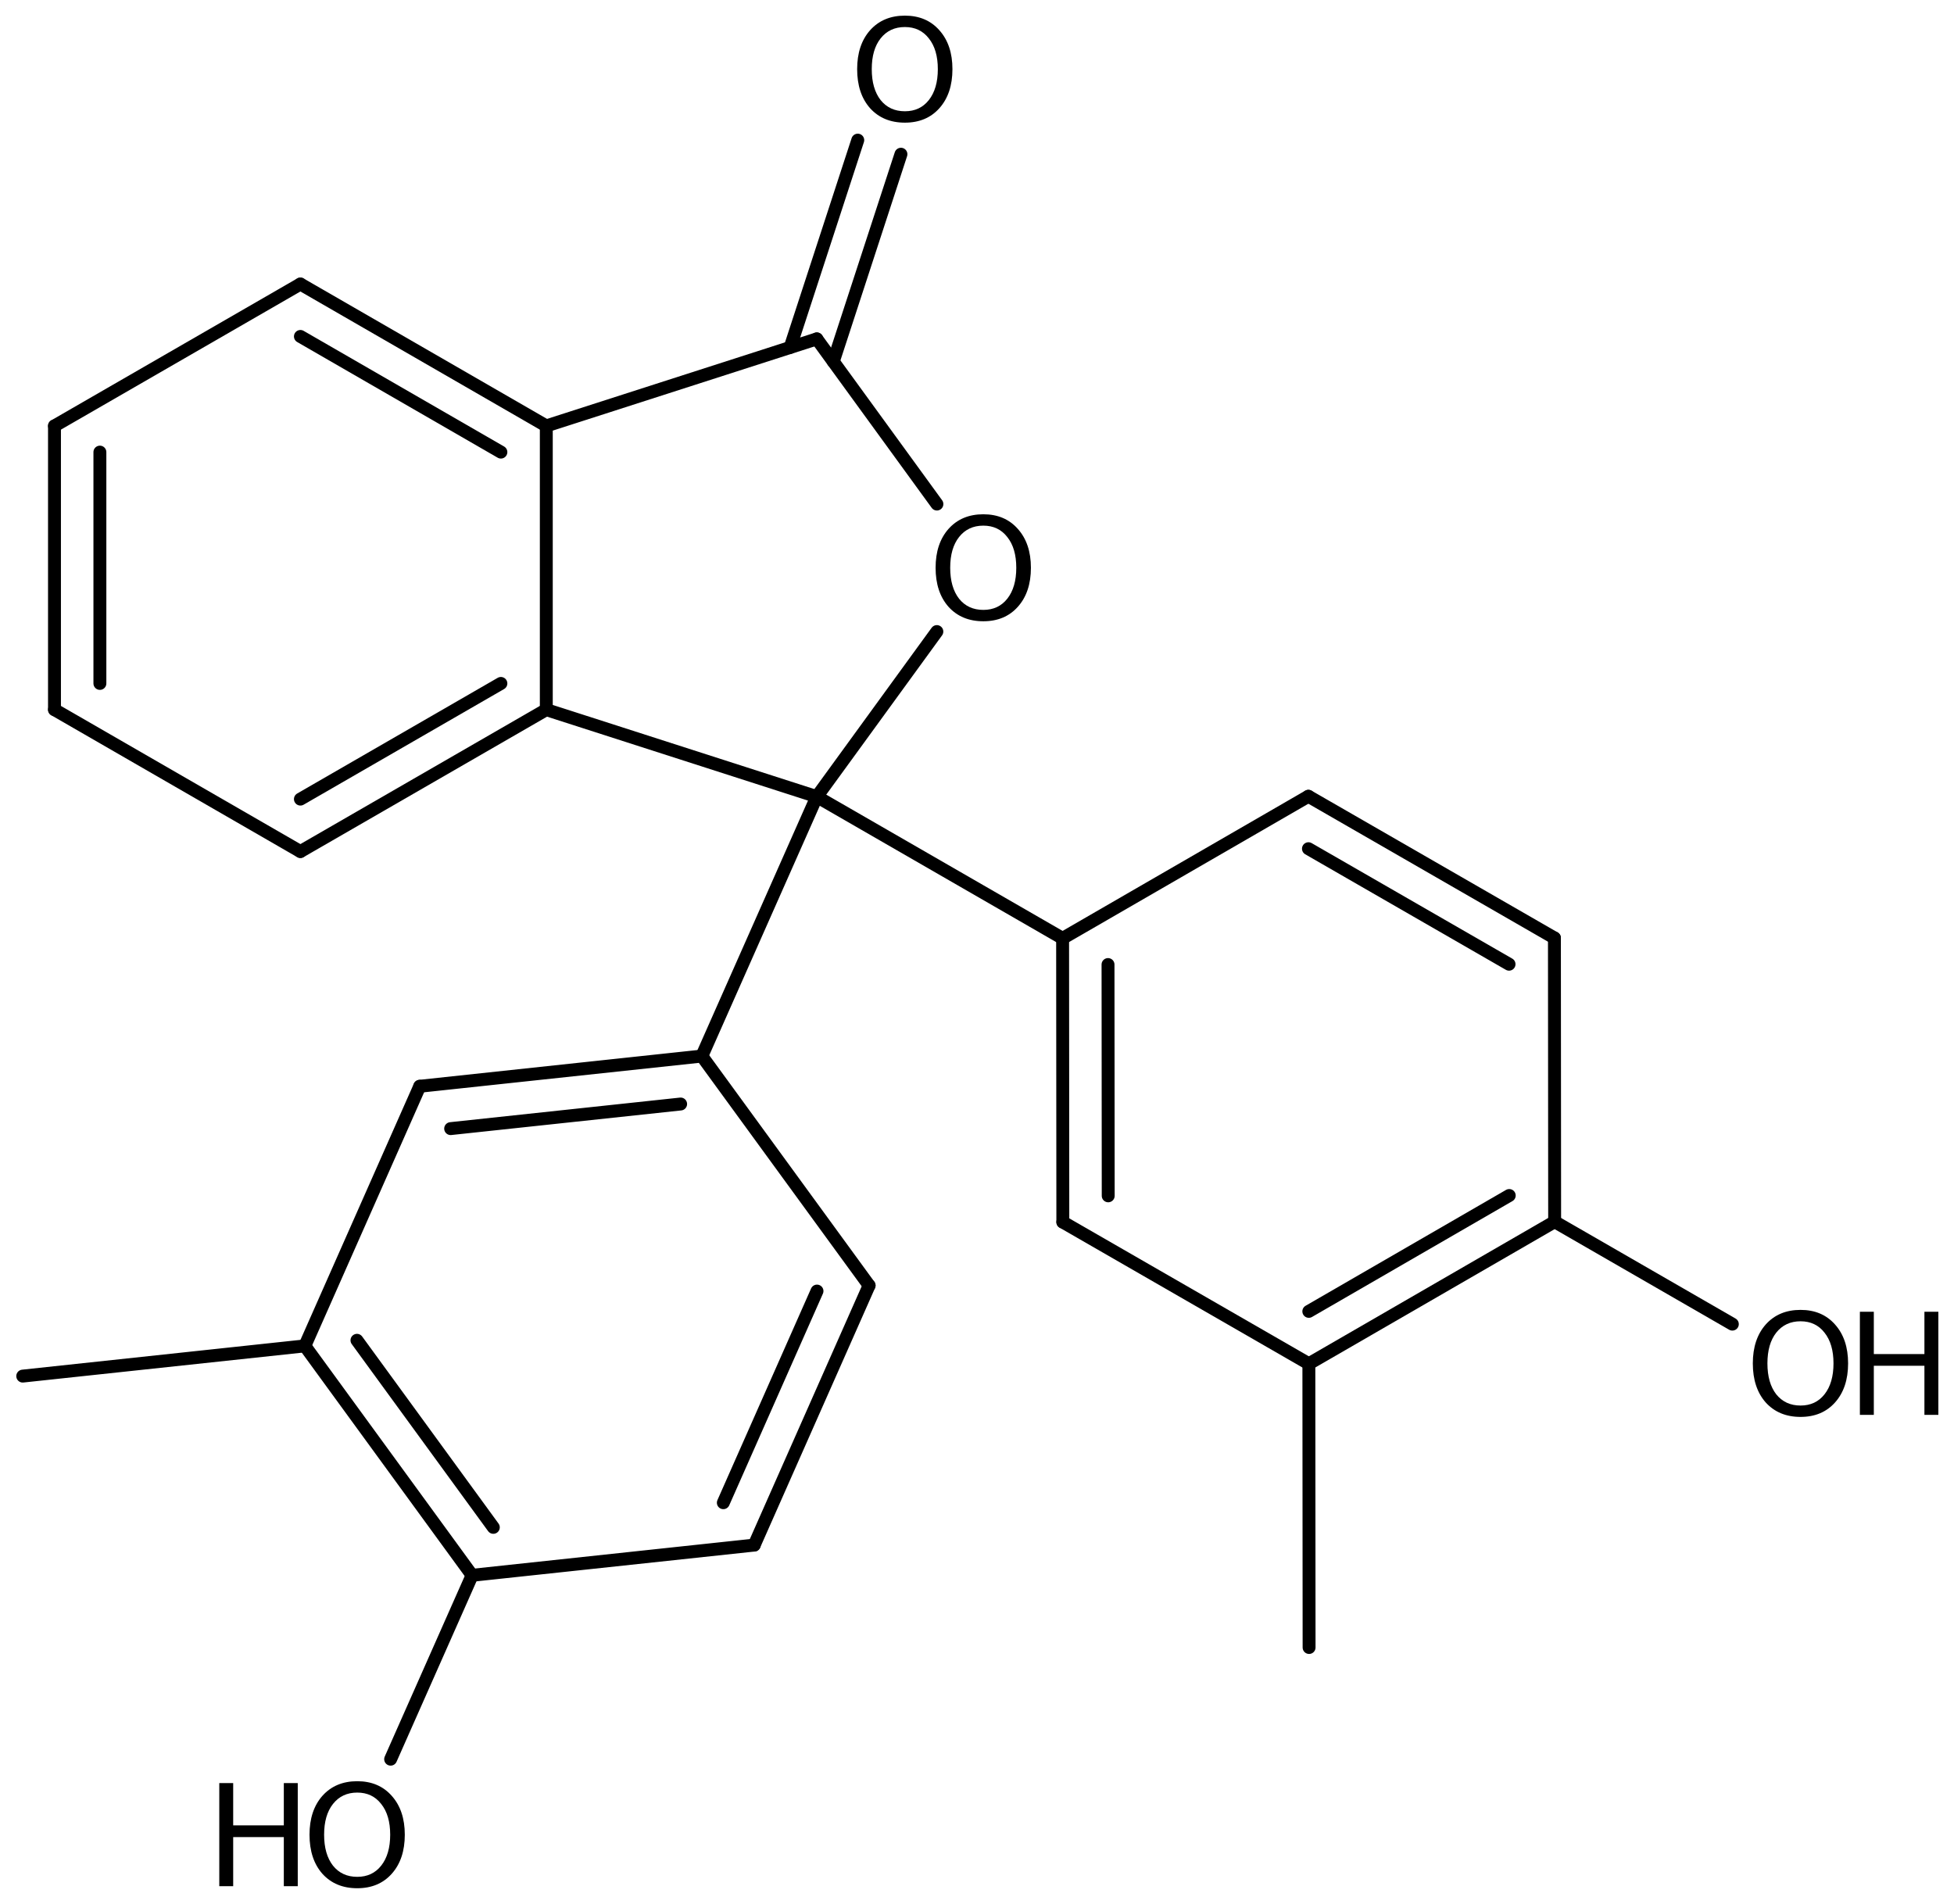 <?xml version='1.0' encoding='UTF-8'?>
<!DOCTYPE svg PUBLIC "-//W3C//DTD SVG 1.1//EN" "http://www.w3.org/Graphics/SVG/1.1/DTD/svg11.dtd">
<svg version='1.2' xmlns='http://www.w3.org/2000/svg' xmlns:xlink='http://www.w3.org/1999/xlink' width='69.969mm' height='68.173mm' viewBox='0 0 69.969 68.173'>
  <desc>Generated by the Chemistry Development Kit (http://github.com/cdk)</desc>
  <g stroke-linecap='round' stroke-linejoin='round' stroke='#000000' stroke-width='.462' fill='#000000'>
    <rect x='.0' y='.0' width='70.0' height='69.0' fill='#FFFFFF' stroke='none'/>
    <g id='mol1' class='mol'>
      <line id='mol1bnd1' class='bond' x1='.814' y1='49.275' x2='10.916' y2='48.193'/>
      <g id='mol1bnd2' class='bond'>
        <line x1='10.916' y1='48.193' x2='16.905' y2='56.408'/>
        <line x1='12.782' y1='47.993' x2='17.665' y2='54.691'/>
      </g>
      <line id='mol1bnd3' class='bond' x1='16.905' y1='56.408' x2='27.007' y2='55.326'/>
      <g id='mol1bnd4' class='bond'>
        <line x1='27.007' y1='55.326' x2='31.121' y2='46.03'/>
        <line x1='25.901' y1='53.809' x2='29.255' y2='46.23'/>
      </g>
      <line id='mol1bnd5' class='bond' x1='31.121' y1='46.03' x2='25.132' y2='37.815'/>
      <g id='mol1bnd6' class='bond'>
        <line x1='25.132' y1='37.815' x2='15.03' y2='38.897'/>
        <line x1='24.372' y1='39.532' x2='16.137' y2='40.413'/>
      </g>
      <line id='mol1bnd7' class='bond' x1='10.916' y1='48.193' x2='15.03' y2='38.897'/>
      <line id='mol1bnd8' class='bond' x1='25.132' y1='37.815' x2='29.248' y2='28.526'/>
      <line id='mol1bnd9' class='bond' x1='29.248' y1='28.526' x2='19.562' y2='25.411'/>
      <g id='mol1bnd10' class='bond'>
        <line x1='10.757' y1='30.491' x2='19.562' y2='25.411'/>
        <line x1='10.757' y1='28.614' x2='17.936' y2='24.472'/>
      </g>
      <line id='mol1bnd11' class='bond' x1='10.757' y1='30.491' x2='1.951' y2='25.411'/>
      <g id='mol1bnd12' class='bond'>
        <line x1='1.951' y1='15.251' x2='1.951' y2='25.411'/>
        <line x1='3.577' y1='16.189' x2='3.577' y2='24.472'/>
      </g>
      <line id='mol1bnd13' class='bond' x1='1.951' y1='15.251' x2='10.757' y2='10.171'/>
      <g id='mol1bnd14' class='bond'>
        <line x1='19.562' y1='15.251' x2='10.757' y2='10.171'/>
        <line x1='17.936' y1='16.189' x2='10.757' y2='12.047'/>
      </g>
      <line id='mol1bnd15' class='bond' x1='19.562' y1='25.411' x2='19.562' y2='15.251'/>
      <line id='mol1bnd16' class='bond' x1='19.562' y1='15.251' x2='29.248' y2='12.135'/>
      <g id='mol1bnd17' class='bond'>
        <line x1='28.293' y1='12.442' x2='30.715' y2='5.018'/>
        <line x1='29.838' y1='12.946' x2='32.261' y2='5.522'/>
      </g>
      <line id='mol1bnd18' class='bond' x1='29.248' y1='12.135' x2='33.549' y2='18.049'/>
      <line id='mol1bnd19' class='bond' x1='29.248' y1='28.526' x2='33.547' y2='22.615'/>
      <line id='mol1bnd20' class='bond' x1='29.248' y1='28.526' x2='38.05' y2='33.6'/>
      <g id='mol1bnd21' class='bond'>
        <line x1='38.05' y1='33.6' x2='38.058' y2='43.76'/>
        <line x1='39.676' y1='34.538' x2='39.683' y2='42.82'/>
      </g>
      <line id='mol1bnd22' class='bond' x1='38.058' y1='43.76' x2='46.868' y2='48.833'/>
      <g id='mol1bnd23' class='bond'>
        <line x1='46.868' y1='48.833' x2='55.669' y2='43.746'/>
        <line x1='46.866' y1='46.957' x2='54.043' y2='42.808'/>
      </g>
      <line id='mol1bnd24' class='bond' x1='55.669' y1='43.746' x2='55.661' y2='33.586'/>
      <g id='mol1bnd25' class='bond'>
        <line x1='55.661' y1='33.586' x2='46.851' y2='28.513'/>
        <line x1='54.036' y1='34.526' x2='46.853' y2='30.39'/>
      </g>
      <line id='mol1bnd26' class='bond' x1='38.05' y1='33.6' x2='46.851' y2='28.513'/>
      <line id='mol1bnd27' class='bond' x1='55.669' y1='43.746' x2='62.032' y2='47.414'/>
      <line id='mol1bnd28' class='bond' x1='46.868' y1='48.833' x2='46.876' y2='58.993'/>
      <line id='mol1bnd29' class='bond' x1='16.905' y1='56.408' x2='13.988' y2='62.992'/>
      <path id='mol1atm16' class='atom' d='M32.402 .968q-.547 -.0 -.869 .407q-.317 .401 -.317 1.101q.0 .699 .317 1.107q.322 .401 .869 .401q.542 .0 .858 -.401q.322 -.408 .322 -1.107q.0 -.7 -.322 -1.101q-.316 -.407 -.858 -.407zM32.402 .56q.773 -.0 1.235 .523q.468 .523 .468 1.393q.0 .876 -.468 1.399q-.462 .517 -1.235 .517q-.778 -.0 -1.246 -.517q-.463 -.523 -.463 -1.399q.0 -.87 .463 -1.393q.468 -.523 1.246 -.523z' stroke='none'/>
      <path id='mol1atm17' class='atom' d='M35.211 18.822q-.547 .0 -.869 .408q-.317 .401 -.317 1.101q.0 .699 .317 1.107q.322 .401 .869 .401q.542 -.0 .858 -.401q.322 -.408 .322 -1.107q.0 -.7 -.322 -1.101q-.316 -.408 -.858 -.408zM35.211 18.415q.773 -.0 1.235 .523q.469 .523 .469 1.393q-.0 .875 -.469 1.398q-.462 .517 -1.235 .517q-.778 .0 -1.246 -.517q-.463 -.523 -.463 -1.398q.0 -.87 .463 -1.393q.468 -.523 1.246 -.523z' stroke='none'/>
      <g id='mol1atm24' class='atom'>
        <path d='M64.474 47.312q-.547 -.0 -.87 .407q-.316 .402 -.316 1.101q.0 .7 .316 1.107q.323 .402 .87 .402q.542 -.0 .858 -.402q.322 -.407 .322 -1.107q.0 -.699 -.322 -1.101q-.316 -.407 -.858 -.407zM64.474 46.904q.773 .0 1.235 .523q.468 .523 .468 1.393q.0 .876 -.468 1.399q-.462 .517 -1.235 .517q-.778 .0 -1.247 -.517q-.462 -.523 -.462 -1.399q.0 -.87 .462 -1.393q.469 -.523 1.247 -.523z' stroke='none'/>
        <path d='M66.599 46.971h.499v1.515h1.812v-1.515h.499v3.692h-.499v-1.758h-1.812v1.758h-.499v-3.692z' stroke='none'/>
      </g>
      <g id='mol1atm26' class='atom'>
        <path d='M12.792 64.188q-.547 .0 -.869 .408q-.317 .401 -.317 1.101q.0 .699 .317 1.107q.322 .401 .869 .401q.542 .0 .858 -.401q.322 -.408 .322 -1.107q.0 -.7 -.322 -1.101q-.316 -.408 -.858 -.408zM12.792 63.781q.773 -.0 1.235 .523q.468 .523 .468 1.393q.0 .876 -.468 1.399q-.462 .517 -1.235 .517q-.778 -.0 -1.247 -.517q-.462 -.523 -.462 -1.399q.0 -.87 .462 -1.393q.469 -.523 1.247 -.523z' stroke='none'/>
        <path d='M7.852 63.848h.498v1.514h1.813v-1.514h.499v3.692h-.499v-1.758h-1.813v1.758h-.498v-3.692z' stroke='none'/>
      </g>
    </g>
  </g>
</svg>
